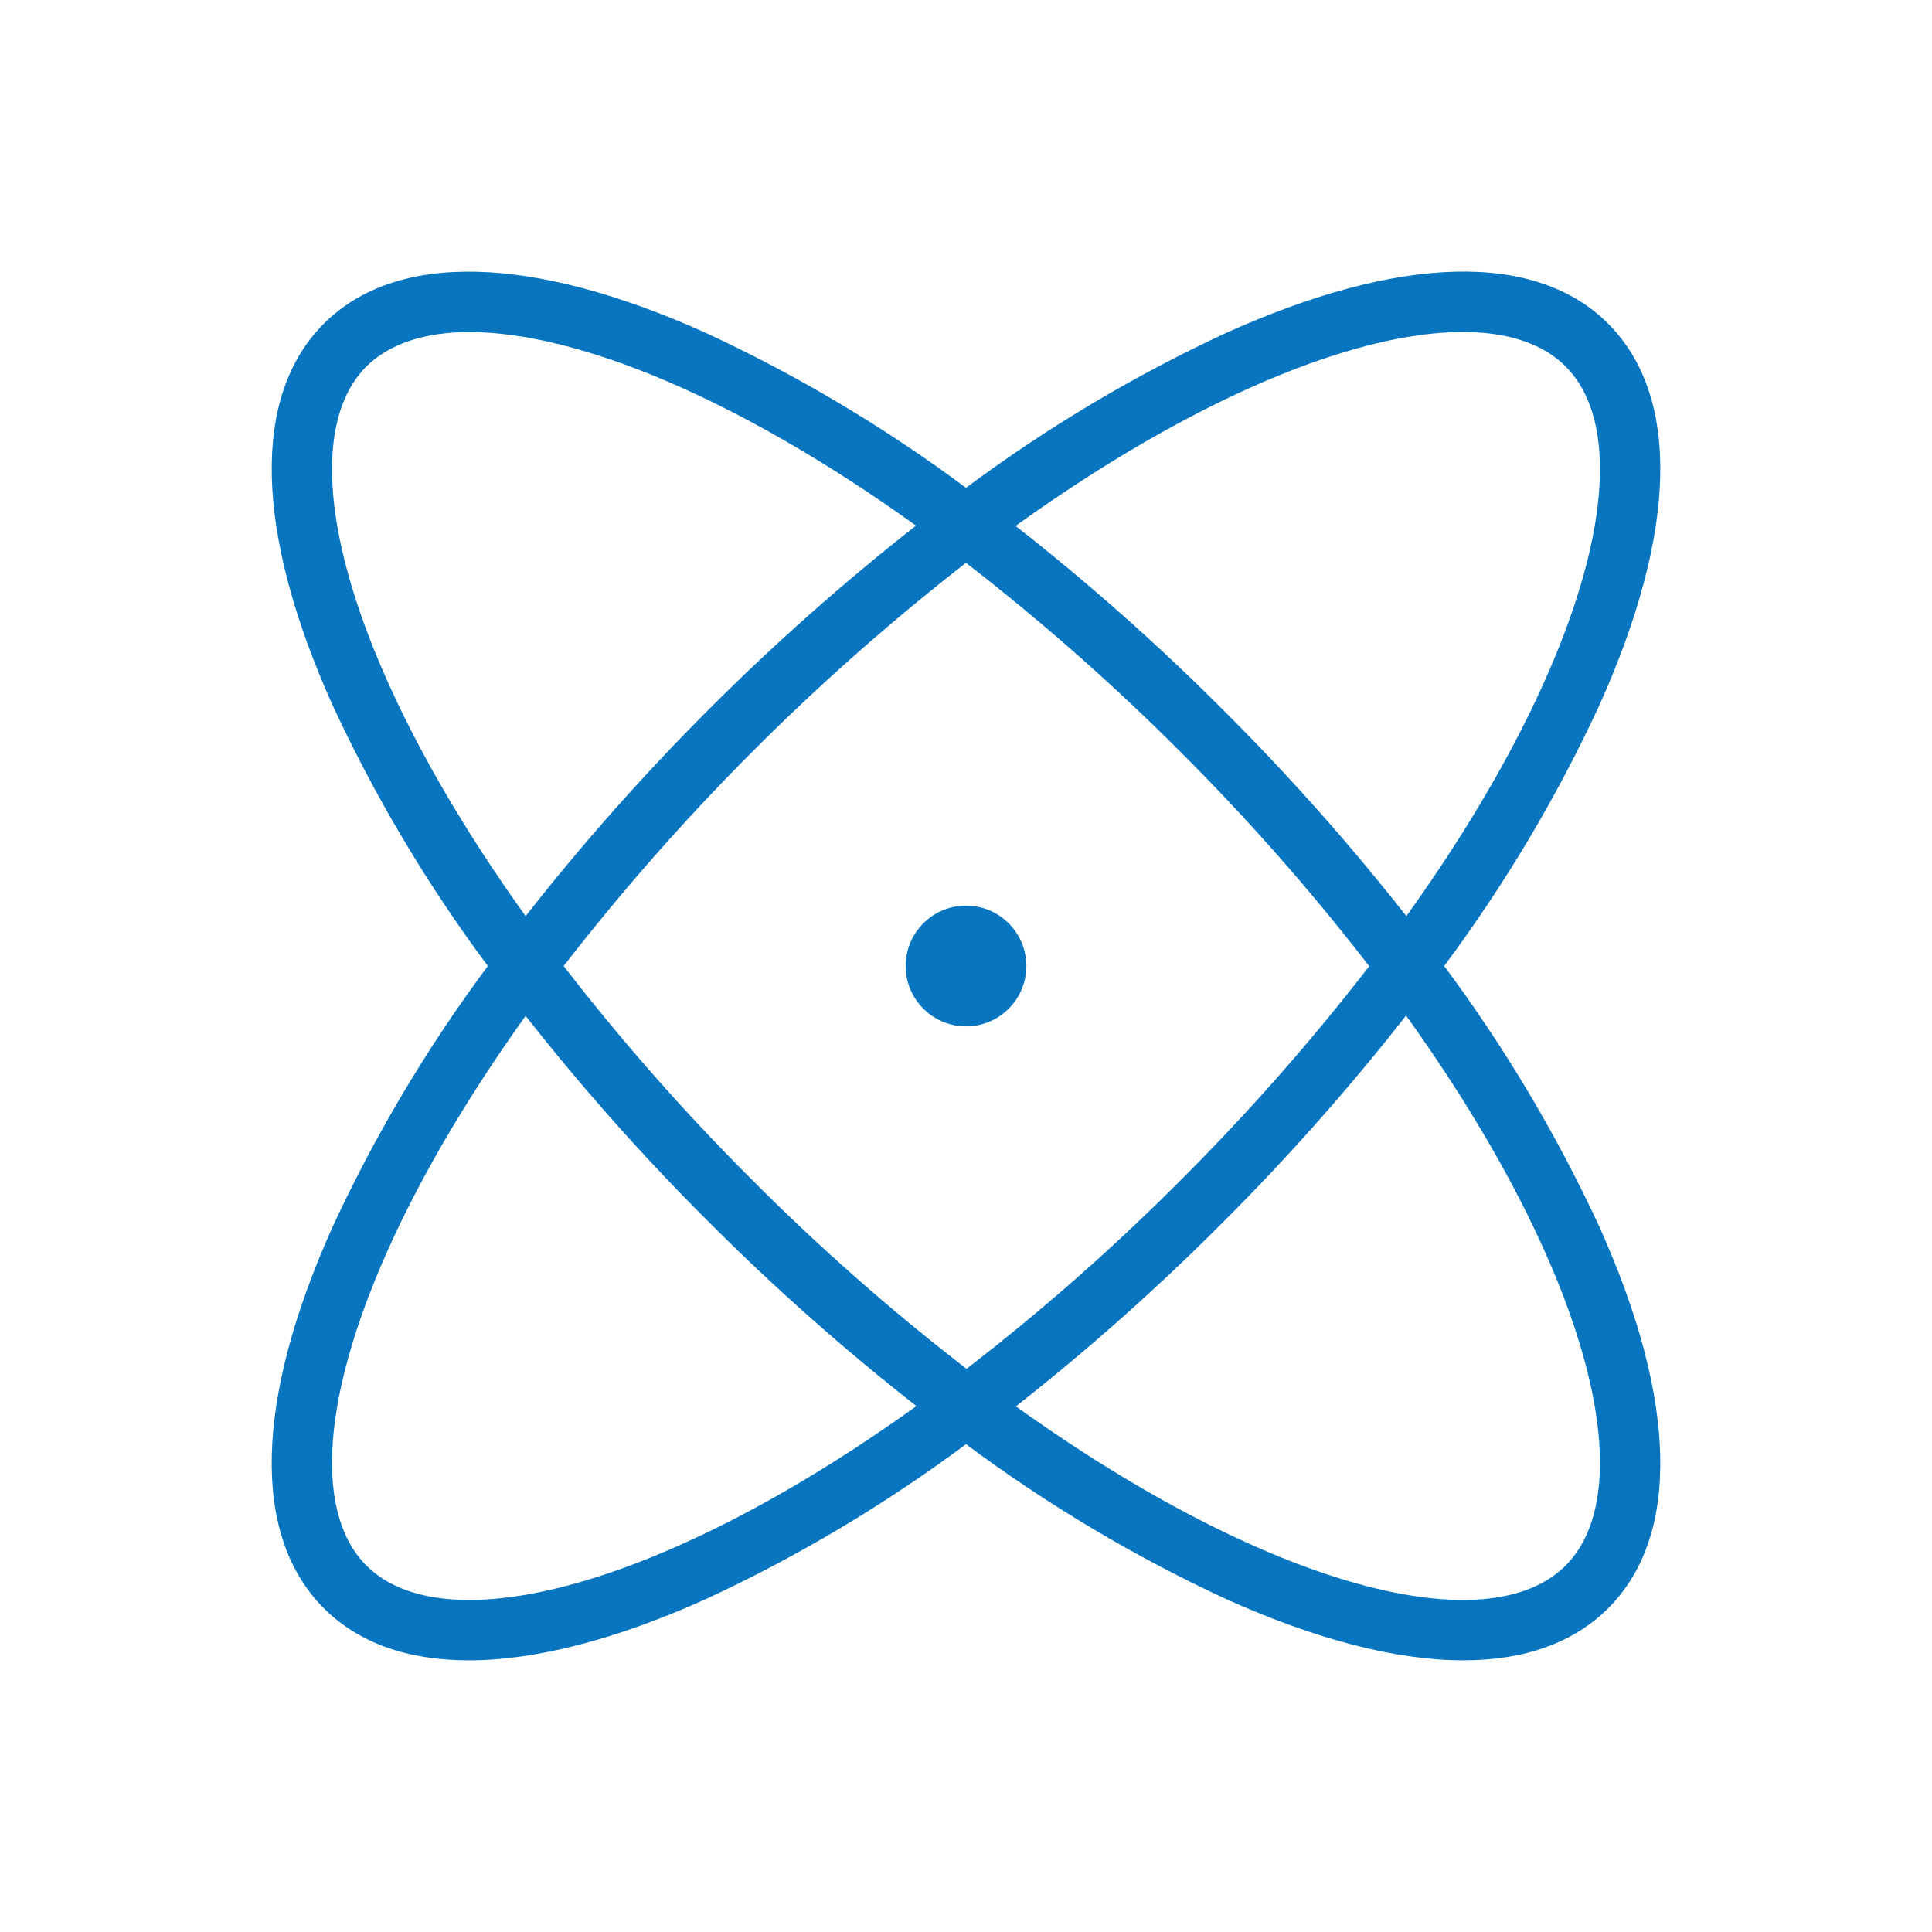 <?xml version="1.0" encoding="UTF-8"?>
<svg xmlns="http://www.w3.org/2000/svg" width="32" height="32" viewBox="0 0 32 32" fill="none">
  <path d="M26.486 20.309C25.781 18.788 24.921 17.345 23.92 16C24.921 14.655 25.781 13.212 26.486 11.691C27.784 8.809 27.837 6.566 26.637 5.362C25.438 4.159 23.191 4.216 20.309 5.514C18.788 6.219 17.345 7.079 16 8.08C14.655 7.079 13.212 6.219 11.691 5.514C8.809 4.216 6.561 4.162 5.363 5.362C4.164 6.562 4.216 8.809 5.514 11.691C6.219 13.212 7.079 14.655 8.08 16C7.079 17.345 6.219 18.788 5.514 20.309C4.216 23.191 4.163 25.434 5.363 26.637C5.938 27.212 6.75 27.5 7.765 27.5C8.863 27.5 10.191 27.161 11.691 26.486C13.212 25.781 14.655 24.921 16 23.92C17.345 24.921 18.788 25.781 20.309 26.486C21.809 27.161 23.137 27.5 24.235 27.5C25.246 27.5 26.062 27.212 26.637 26.637C27.837 25.439 27.784 23.191 26.486 20.309ZM25.931 6.069C27.215 7.354 26.324 10.95 23.294 15.174C22.35 13.972 21.333 12.828 20.25 11.75C19.17 10.668 18.025 9.654 16.821 8.711C21.05 5.675 24.646 4.784 25.931 6.069ZM22.681 16C21.717 17.248 20.673 18.433 19.556 19.547C18.443 20.665 17.258 21.709 16.009 22.672C14.76 21.709 13.575 20.665 12.461 19.547C11.344 18.433 10.3 17.248 9.336 16C11.27 13.505 13.509 11.261 16 9.322C17.247 10.287 18.432 11.331 19.546 12.447C20.665 13.563 21.711 14.75 22.676 16H22.681ZM6.069 6.069C6.45 5.694 7.033 5.5 7.774 5.5C9.538 5.5 12.2 6.574 15.172 8.706C12.765 10.595 10.594 12.766 8.706 15.174C5.676 10.95 4.785 7.354 6.069 6.069ZM6.069 25.931C4.785 24.646 5.676 21.056 8.706 16.826C9.65 18.028 10.667 19.172 11.75 20.25C12.83 21.332 13.975 22.346 15.179 23.289C10.95 26.324 7.354 27.215 6.069 25.931ZM25.931 25.931C24.646 27.215 21.056 26.324 16.826 23.294C18.028 22.35 19.172 21.333 20.25 20.25C21.332 19.17 22.346 18.025 23.289 16.821C26.324 21.05 27.215 24.646 25.931 25.931ZM17 16C17 16.198 16.941 16.391 16.831 16.556C16.722 16.72 16.565 16.848 16.383 16.924C16.2 17 15.999 17.019 15.805 16.981C15.611 16.942 15.433 16.847 15.293 16.707C15.153 16.567 15.058 16.389 15.019 16.195C14.981 16.001 15 15.8 15.076 15.617C15.152 15.435 15.28 15.278 15.444 15.168C15.609 15.059 15.802 15 16 15C16.265 15 16.52 15.105 16.707 15.293C16.895 15.48 17 15.735 17 16Z" fill="#0775C0"></path>
</svg>

